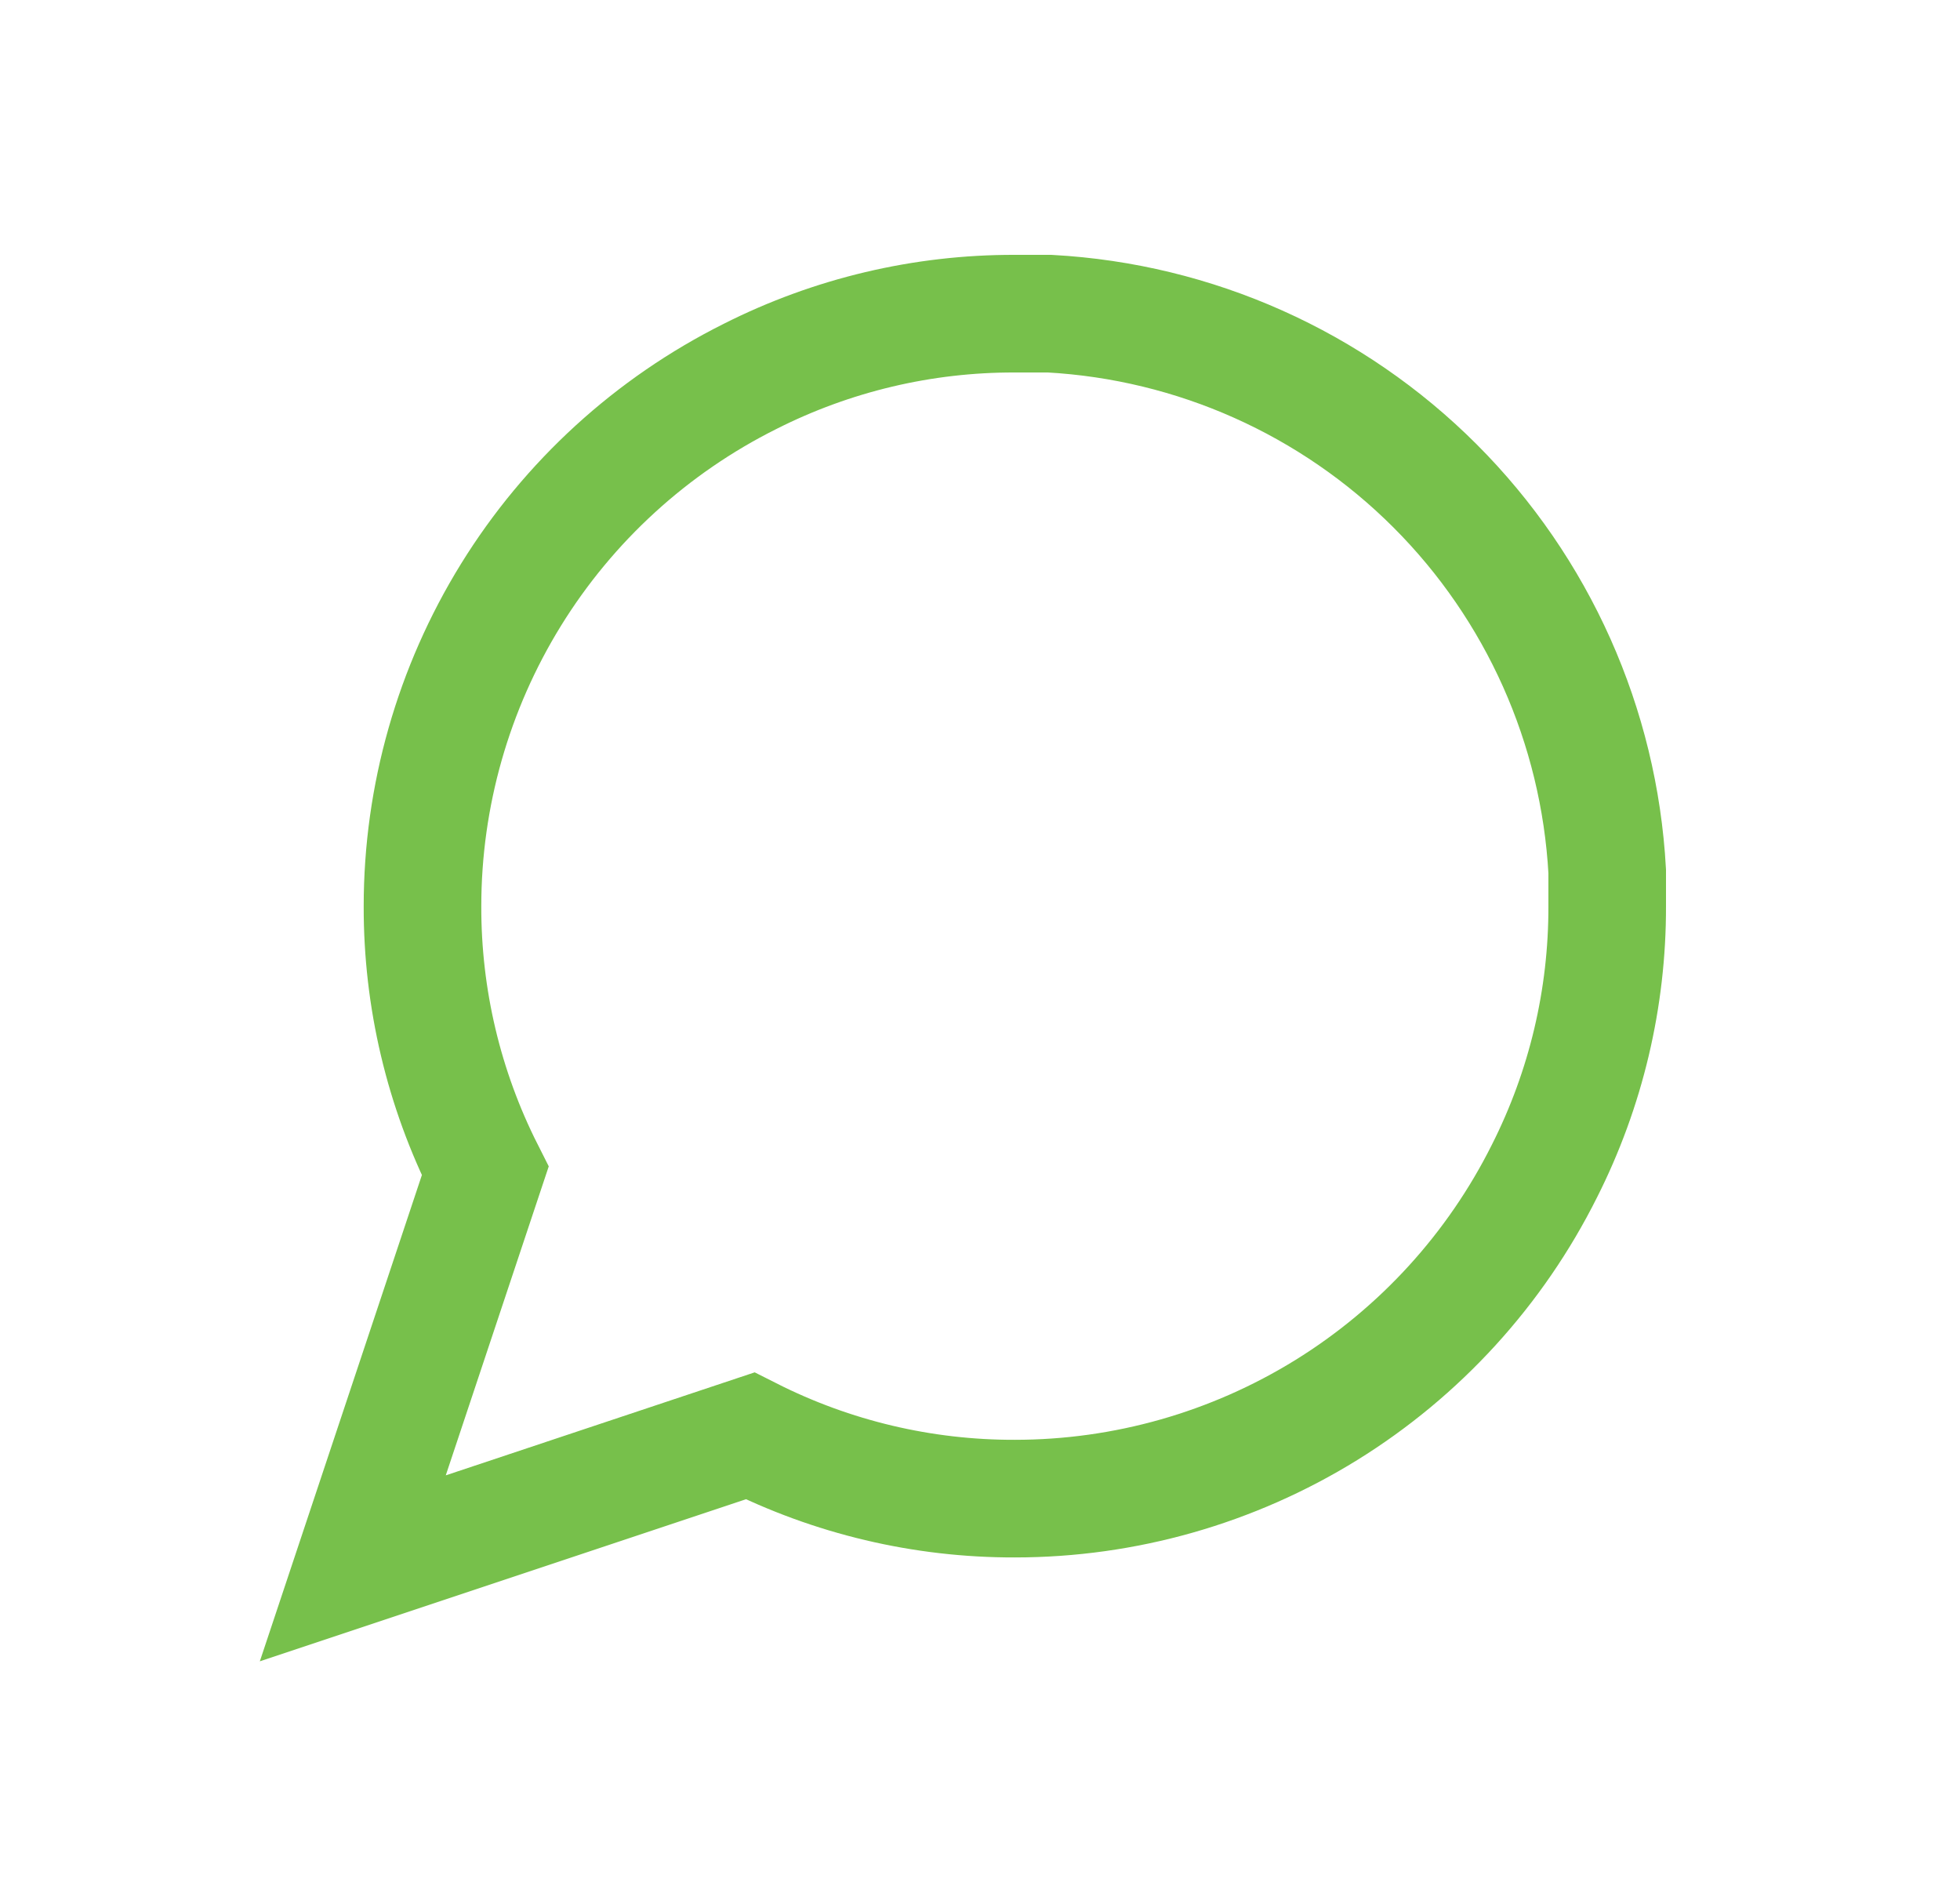 <svg width="25" height="24" viewBox="0 0 25 24" fill="none" xmlns="http://www.w3.org/2000/svg">
<g clip-path="url(#clip0_4309_6684)">
<g clip-path="url(#clip1_4309_6684)">
<g clip-path="url(#clip2_4309_6684)">
<path opacity="0.01" d="M24.5 0H0.5V24H24.5V0Z" fill="#D7D7D7"/>
<path d="M20.5 11.556C20.503 12.729 20.229 13.886 19.7 14.933C19.073 16.188 18.109 17.244 16.916 17.982C15.722 18.72 14.347 19.111 12.944 19.111C11.771 19.114 10.614 18.84 9.567 18.311L4.5 20L6.189 14.933C5.66 13.886 5.386 12.729 5.389 11.556C5.389 10.153 5.781 8.778 6.518 7.585C7.256 6.391 8.312 5.427 9.567 4.8C10.614 4.271 11.771 3.997 12.944 4H13.389C15.242 4.102 16.992 4.884 18.304 6.196C19.616 7.508 20.398 9.258 20.5 11.111V11.556Z" stroke="#77C04B" stroke-width="1.5" stroke-linecap="round"/>
</g>
</g>
</g>
<defs>
<clipPath id="clip0_4309_6684">
<rect width="24" height="24" fill="white" transform="translate(0.5)"/>
</clipPath>
<clipPath id="clip1_4309_6684">
<rect width="24" height="24" fill="white" transform="translate(0.5)"/>
</clipPath>
<clipPath id="clip2_4309_6684">
<rect width="24" height="24" fill="white" transform="translate(0.5)"/>
</clipPath>
</defs>
</svg>
